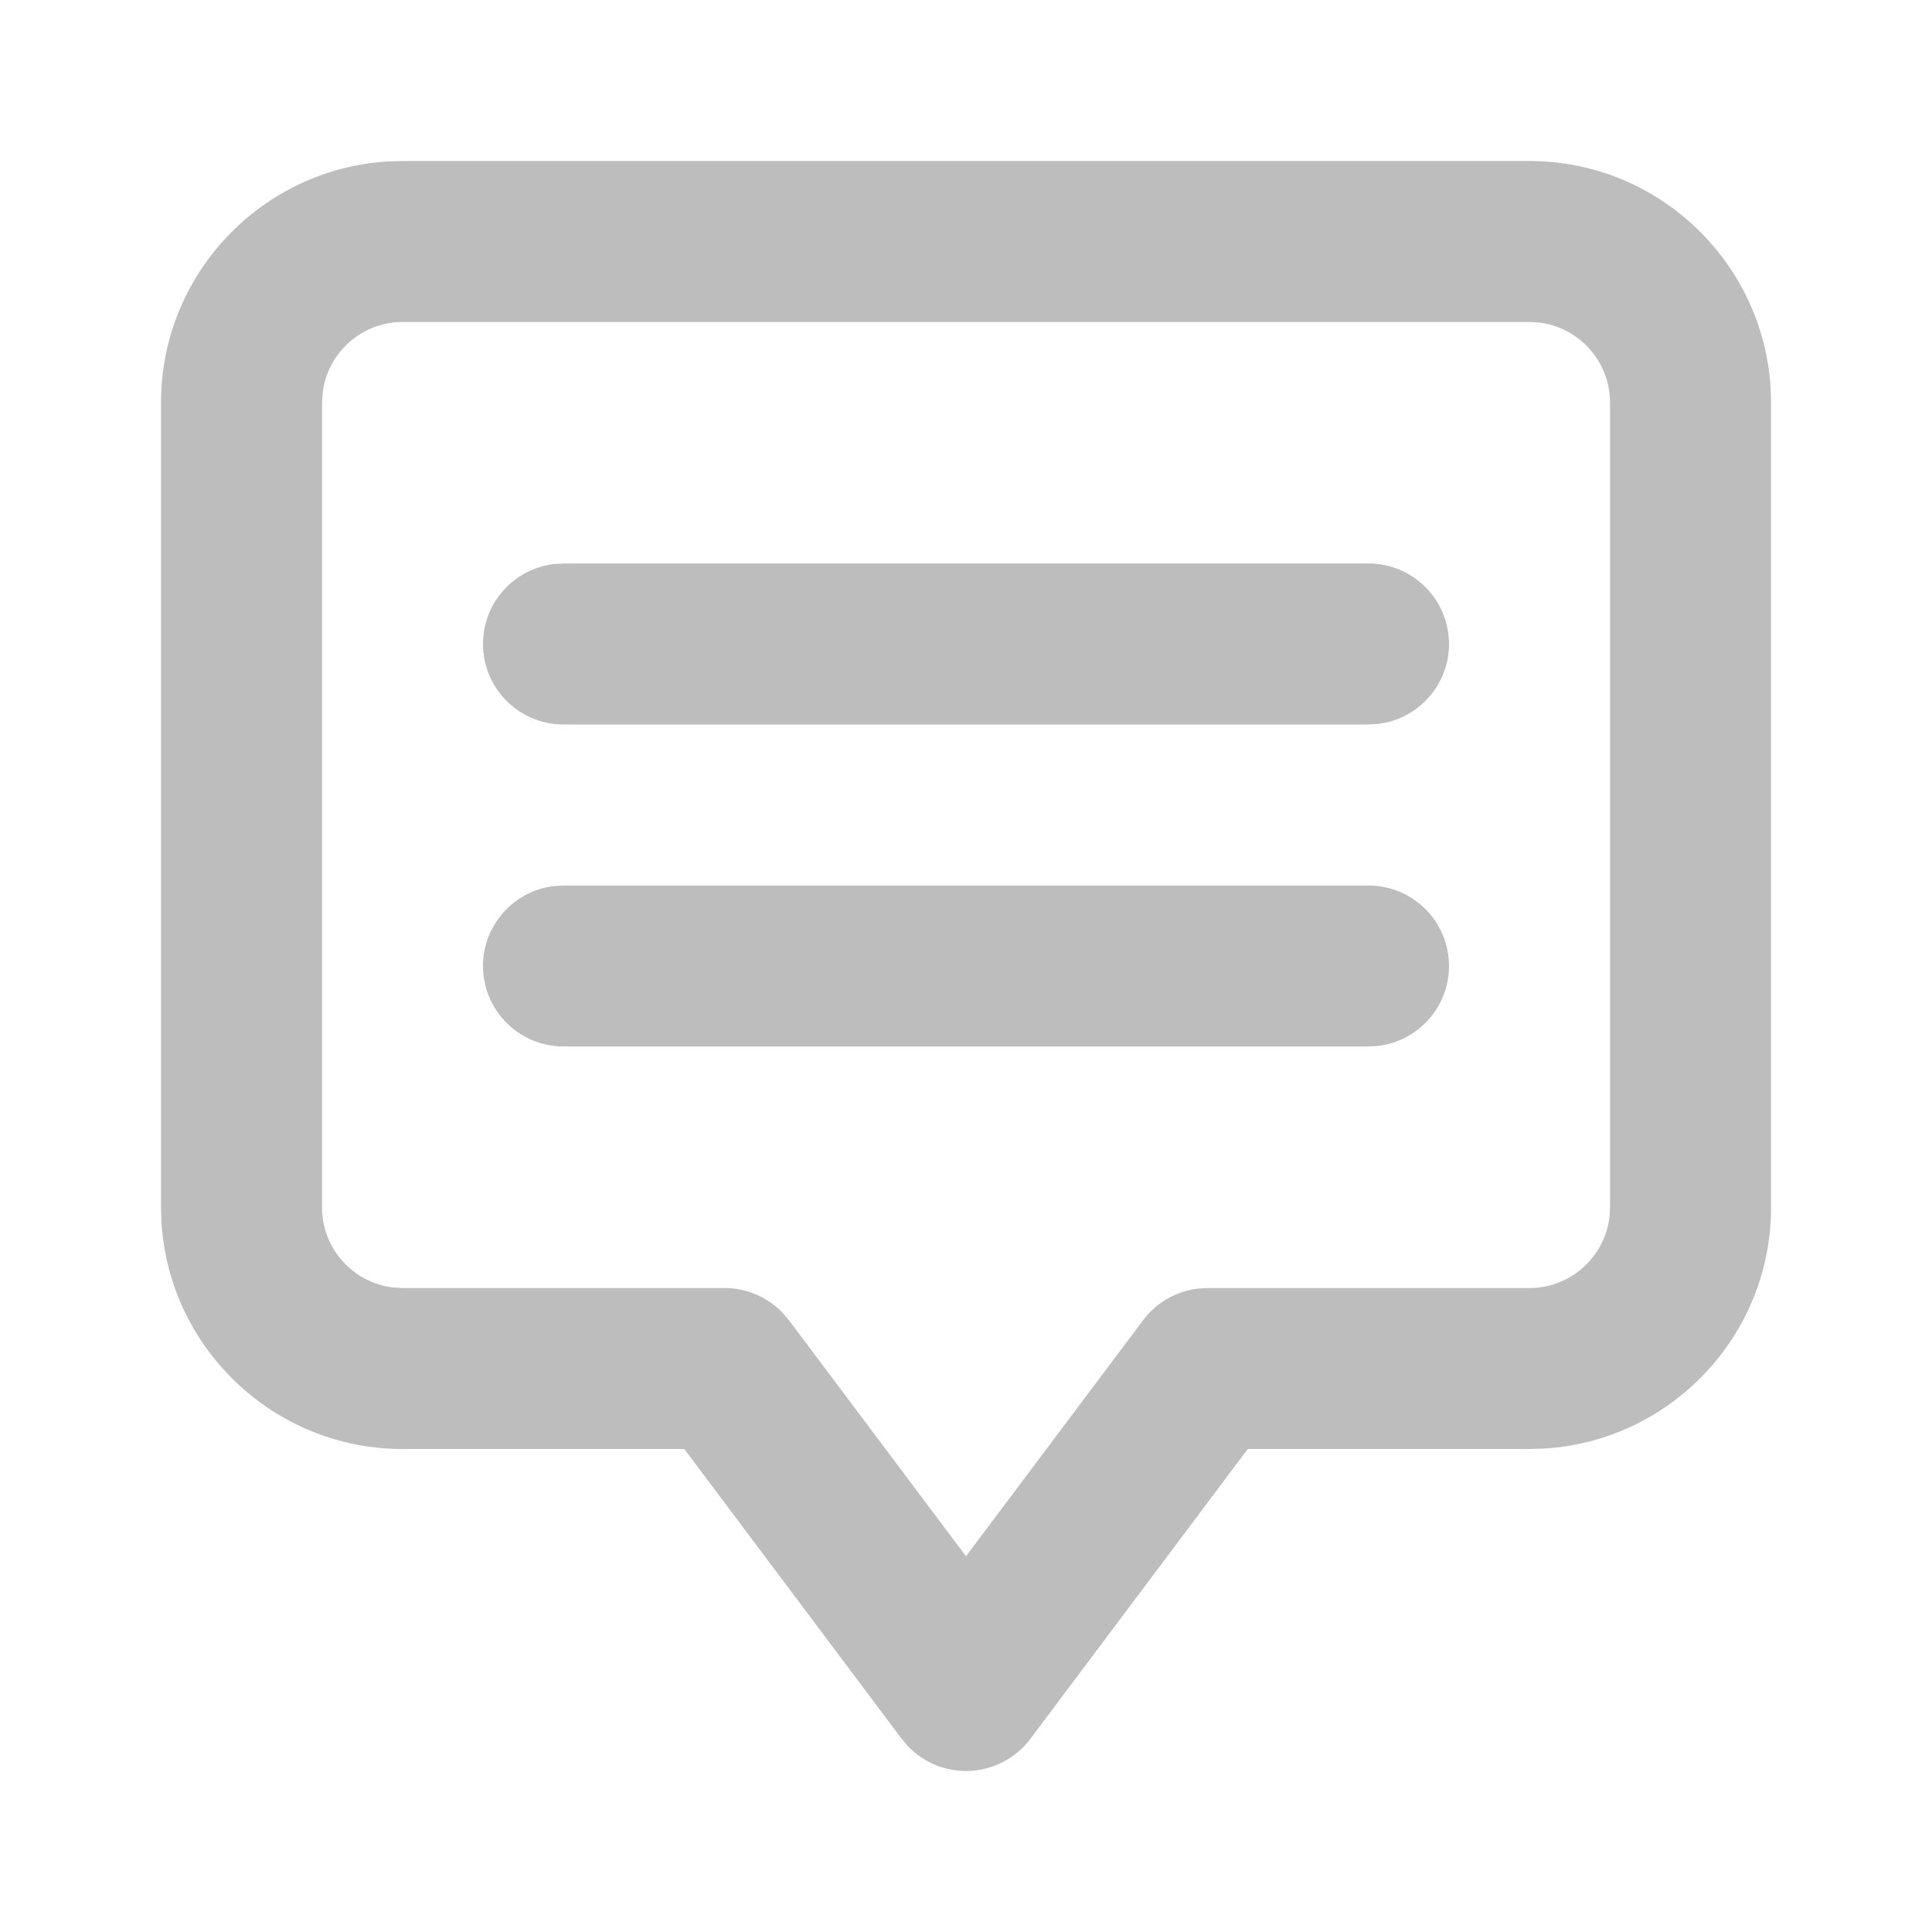<?xml version="1.0" encoding="UTF-8"?> <svg xmlns="http://www.w3.org/2000/svg" width="32" height="32" viewBox="0 0 32 32" fill="none"> <path fill-rule="evenodd" clip-rule="evenodd" d="M25.334 2.667C27.46 2.667 29.205 4.336 29.327 6.432L29.334 6.667V20C29.334 22.127 27.665 23.871 25.568 23.993L25.334 24H20.667L17.067 28.8C16.815 29.136 16.42 29.333 16 29.333C15.633 29.333 15.285 29.182 15.035 28.919L14.934 28.8L11.334 24H6.667C4.54 24 2.796 22.331 2.674 20.235L2.667 20V6.667C2.667 4.54 4.336 2.795 6.432 2.674L6.667 2.667H25.334ZM25.334 5.333H6.667C5.985 5.333 5.42 5.85 5.343 6.512L5.334 6.667V20C5.334 20.682 5.85 21.247 6.512 21.325L6.667 21.334H12.001C12.368 21.334 12.716 21.485 12.966 21.747L13.067 21.867L16 25.777L18.934 21.867C19.154 21.573 19.484 21.385 19.844 21.343L20 21.334H25.334C26.016 21.334 26.581 20.817 26.658 20.155L26.667 20V6.667C26.667 5.985 26.151 5.42 25.489 5.342L25.334 5.333ZM22.667 14.667C23.403 14.667 24 15.264 24 16C24 16.683 23.485 17.247 22.822 17.324L22.667 17.333H9.334C8.598 17.333 8 16.736 8 16C8 15.317 8.515 14.753 9.178 14.676L9.334 14.667H22.667ZM22.667 9.333C23.403 9.333 24 9.931 24 10.667C24 11.35 23.485 11.914 22.822 11.991L22.667 12H9.334C8.598 12 8 11.403 8 10.667C8 9.983 8.515 9.419 9.178 9.342L9.334 9.333H22.667Z" fill="#BDBDBD"></path> </svg> 